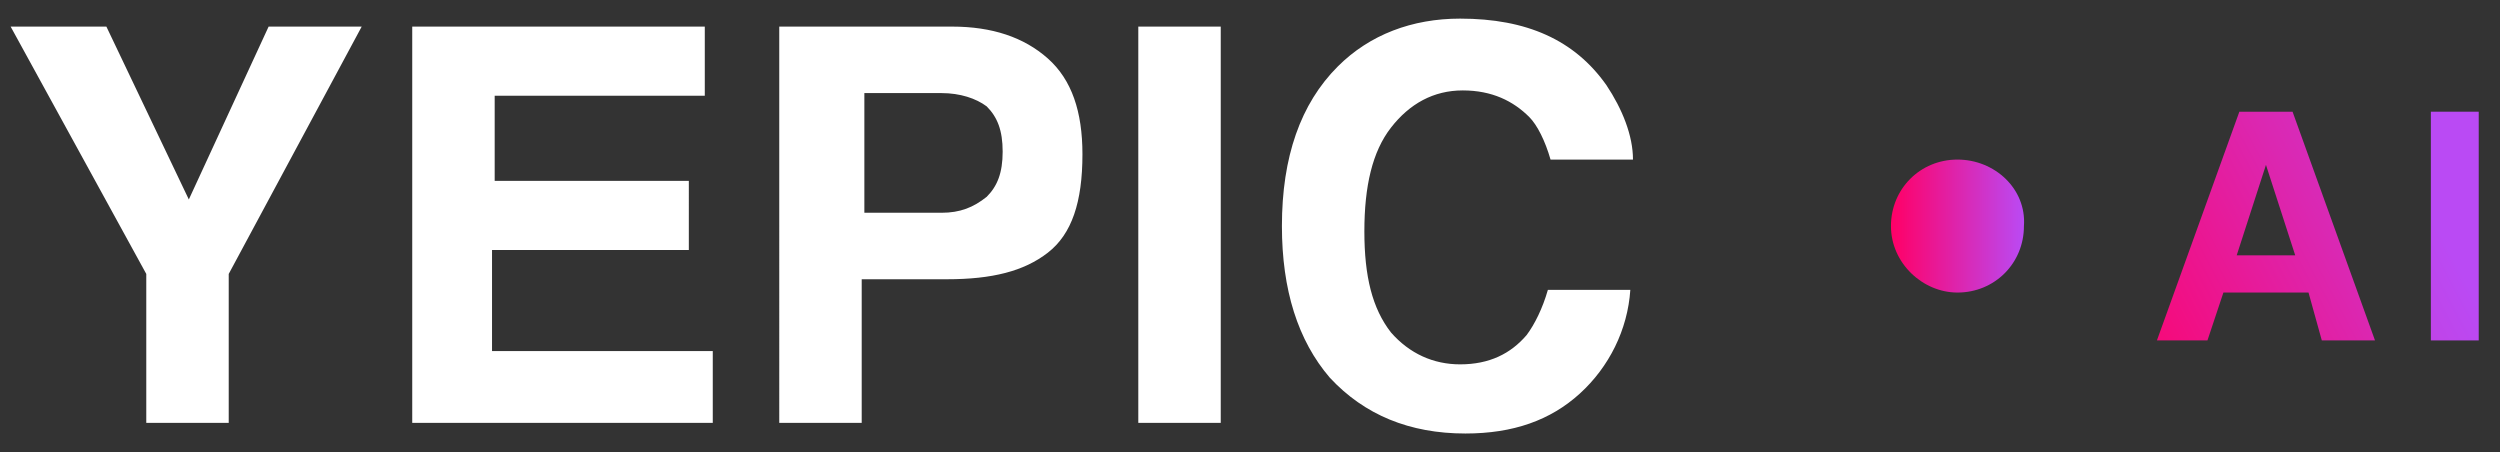 <?xml version="1.0" encoding="utf-8"?>
<!-- Generator: Adobe Illustrator 27.0.0, SVG Export Plug-In . SVG Version: 6.00 Build 0)  -->
<svg version="1.1" id="Layer_1" xmlns="http://www.w3.org/2000/svg" xmlns:xlink="http://www.w3.org/1999/xlink" x="0px" y="0px"
	 viewBox="0 0 94 17" style="enable-background:new 0 0 94 17;" xml:space="preserve">
<rect x="0" y="0" width="94" height="17" fill="#333333" stroke="none"/>
<style type="text/css">
	.st0{fill:#FFFFFF;}
	.st1{fill:url(#SVGID_1_);}
	.st2{fill:url(#SVGID_00000152970835452370166840000000026645265811379843_);}
	.st3{fill:url(#SVGID_00000152222461465869201180000007812641979441475469_);}
</style>
<path class="st0" d="M13.6,1l-5,9.3v5.6H5.5v-5.6L0.4,1H4l3.1,6.5l3-6.5H13.6z M25.8,9.4h-7.3v3.8h8.3v2.7H15.5V1h11v2.6h-7.9v3.2
	h7.3V9.4z M35.6,10.5h-3.2v5.4h-3.1V1h6.5c1.5,0,2.7,0.4,3.6,1.2s1.3,2,1.3,3.6c0,1.8-0.4,3-1.3,3.7C38.5,10.2,37.3,10.5,35.6,10.5z
	 M37.1,7.4c0.4-0.4,0.6-0.9,0.6-1.7c0-0.8-0.2-1.3-0.6-1.7c-0.4-0.3-1-0.5-1.7-0.5h-2.9V8h2.9C36.1,8,36.6,7.8,37.1,7.4z M42.8,1
	h3.1v14.9h-3.1V1z M59.4,14.8c-1.1,1-2.5,1.5-4.3,1.5c-2.1,0-3.8-0.7-5.1-2.1c-1.2-1.4-1.8-3.3-1.8-5.7c0-2.6,0.7-4.6,2.1-6
	c1.2-1.2,2.8-1.8,4.6-1.8c2.5,0,4.3,0.8,5.5,2.5c0.6,0.9,1,1.9,1,2.8h-3.1c-0.2-0.7-0.5-1.3-0.8-1.6c-0.6-0.6-1.4-1-2.5-1
	c-1.1,0-2,0.5-2.7,1.4c-0.7,0.9-1,2.2-1,3.9c0,1.7,0.3,2.9,1,3.8c0.7,0.8,1.6,1.2,2.6,1.2c1.1,0,1.9-0.4,2.5-1.1
	c0.3-0.4,0.6-1,0.8-1.7h3.1C61.2,12.4,60.5,13.8,59.4,14.8z"/>
<g>
	
		<linearGradient id="SVGID_1_" gradientUnits="userSpaceOnUse" x1="78.282" y1="5.031" x2="96.84" y2="14.841" gradientTransform="matrix(1 0 0 -1 0 18)">
		<stop  offset="0" style="stop-color:#FF0067"/>
		<stop  offset="0.47" style="stop-color:#DB27B1"/>
		<stop  offset="0.83" style="stop-color:#C340E1"/>
		<stop  offset="1" style="stop-color:#BA4AF4"/>
	</linearGradient>
	<path class="st1" d="M84.2,4.2h2l3.1,8.6h-2L86.8,11h-3.2L83,12.8h-1.9L84.2,4.2z M84.1,9.6h2.2l-1.1-3.4L84.1,9.6z"/>
	
		<linearGradient id="SVGID_00000033355956405089890480000017308946111388455554_" gradientUnits="userSpaceOnUse" x1="73.256" y1="-0.594" x2="91.814" y2="9.215" gradientTransform="matrix(1 0 0 -1 0 18)">
		<stop  offset="0" style="stop-color:#FF0067"/>
		<stop  offset="0.47" style="stop-color:#DB27B1"/>
		<stop  offset="0.83" style="stop-color:#C340E1"/>
		<stop  offset="1" style="stop-color:#BA4AF4"/>
	</linearGradient>
	<path style="fill:url(#SVGID_00000033355956405089890480000017308946111388455554_);" d="M93.2,12.8h-1.8V4.2h1.8V12.8z"/>
</g>
<linearGradient id="SVGID_00000072273823504463194180000006280395483078411948_" gradientUnits="userSpaceOnUse" x1="71.138" y1="9.5" x2="76.16" y2="9.5" gradientTransform="matrix(1 0 0 -1 0 18)">
	<stop  offset="0" style="stop-color:#FF0067"/>
	<stop  offset="0.99" style="stop-color:#BA4AF4"/>
</linearGradient>
<path style="fill:url(#SVGID_00000072273823504463194180000006280395483078411948_);" d="M73.6,11c1.4,0,2.5-1.1,2.5-2.5
	C76.2,7.1,75,6,73.6,6c-1.4,0-2.5,1.1-2.5,2.5C71.1,9.9,72.3,11,73.6,11z"/>
</svg>
